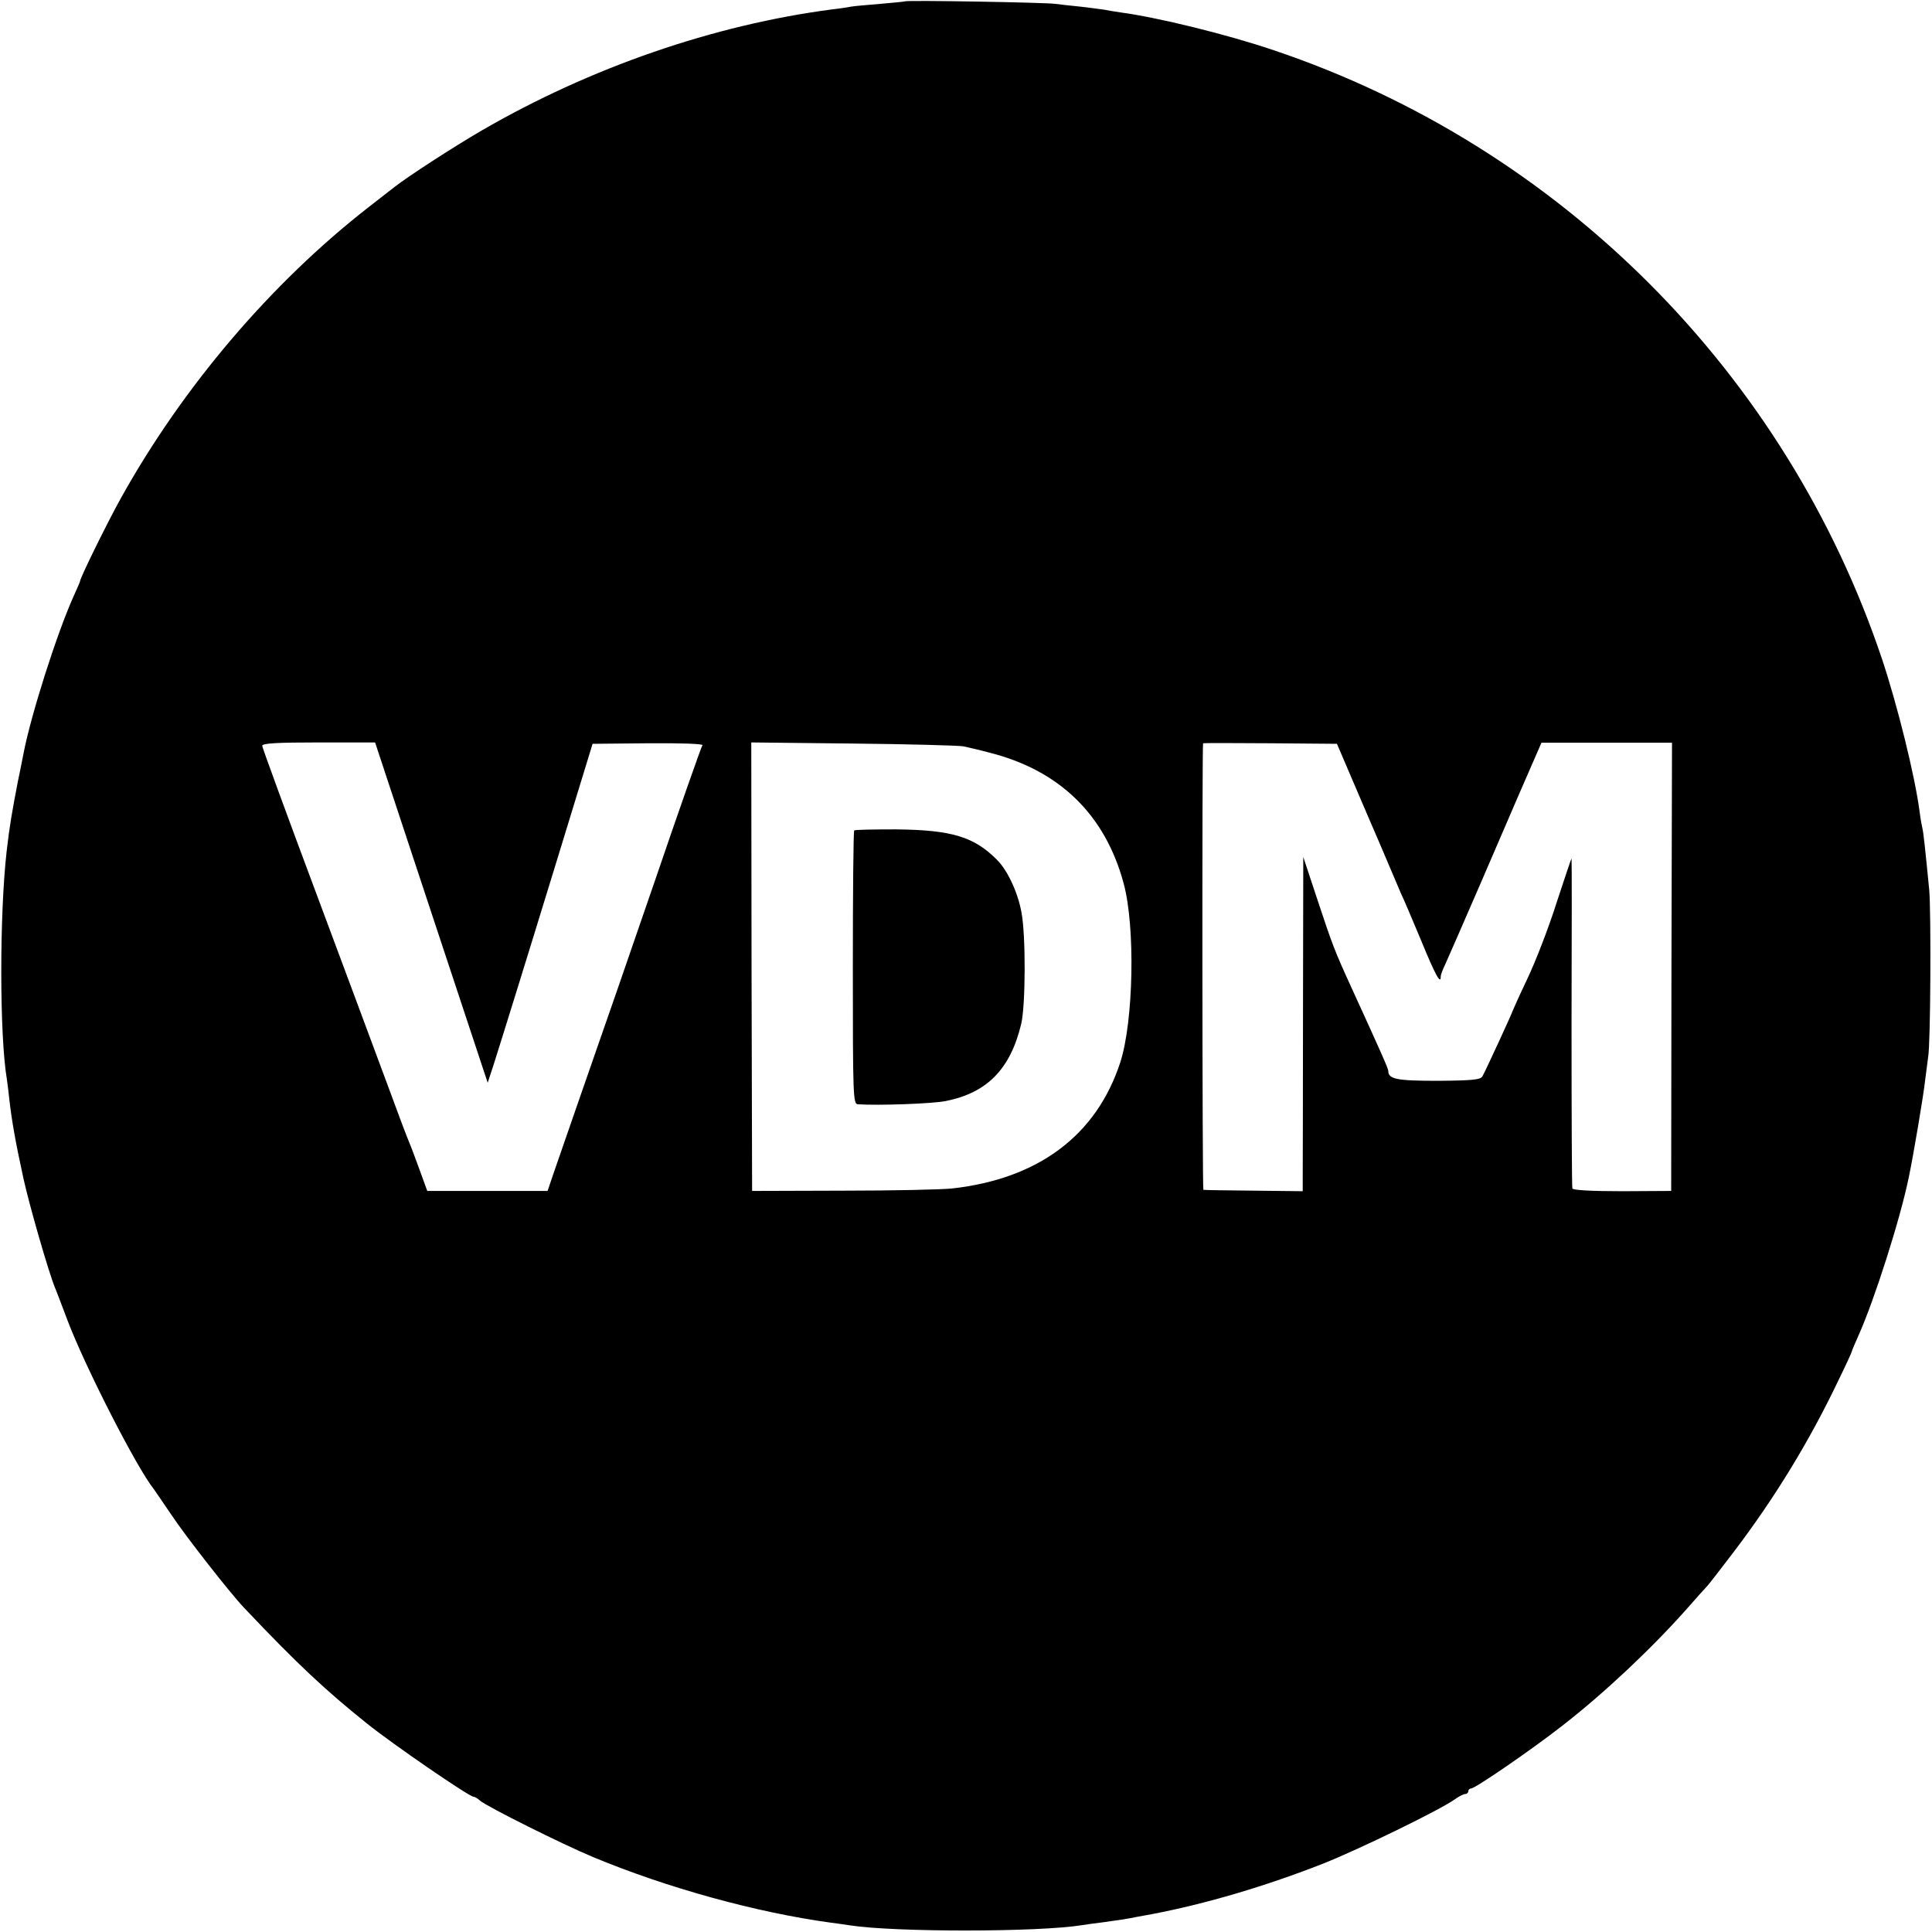 <?xml version="1.0" standalone="no"?>
<!DOCTYPE svg PUBLIC "-//W3C//DTD SVG 20010904//EN"
 "http://www.w3.org/TR/2001/REC-SVG-20010904/DTD/svg10.dtd">
<svg version="1.0" xmlns="http://www.w3.org/2000/svg"
 width="700pt" height="700pt" viewBox="0 0 700 700"
 preserveAspectRatio="xMidYMid meet">
<g transform="translate(0,700) scale(0.1,-0.1)"
fill="#000000" stroke="none">
<path d="M3278 6995 c-1 -1 -42 -5 -89 -9 -47 -4 -95 -8 -105 -10 -10 -2 -41
-7 -69 -10 -428 -56 -875 -210 -1270 -439 -103 -60 -265 -165 -315 -204 -8 -6
-51 -40 -95 -74 -353 -275 -673 -651 -897 -1054 -48 -86 -148 -289 -148 -301
0 -2 -11 -27 -24 -56 -60 -133 -155 -432 -181 -569 -3 -13 -11 -58 -20 -99
-22 -115 -30 -160 -41 -255 -26 -230 -26 -667 1 -826 2 -13 6 -46 9 -74 9 -78
22 -152 51 -285 21 -96 91 -339 114 -395 5 -11 25 -65 46 -120 63 -166 249
-531 312 -610 4 -6 34 -49 65 -95 52 -78 214 -285 263 -336 192 -203 294 -298
445 -419 92 -74 370 -265 386 -265 4 0 15 -6 23 -14 26 -22 298 -158 411 -205
267 -111 589 -200 859 -237 25 -3 57 -8 71 -10 163 -25 682 -25 842 1 13 2 46
7 73 10 72 10 86 12 120 19 17 3 44 8 60 11 194 37 411 101 622 184 130 52
418 192 473 231 15 11 33 20 39 20 6 0 11 5 11 10 0 6 5 10 10 10 15 0 220
141 330 227 152 118 324 280 450 422 36 41 70 79 76 85 6 6 48 61 94 121 150
197 277 405 383 628 26 53 47 99 47 102 0 2 11 28 24 57 57 127 151 421 182
573 17 81 54 301 59 350 4 33 9 71 11 85 9 46 11 524 4 605 -15 153 -21 210
-25 225 -2 8 -7 35 -10 60 -17 129 -80 384 -136 552 -348 1037 -1167 1857
-2204 2206 -168 57 -420 119 -555 137 -19 3 -46 7 -60 10 -13 2 -52 7 -86 11
-33 3 -74 8 -90 10 -32 5 -540 14 -546 9z m-1715 -3302 l204 -616 21 64 c32
101 101 322 235 759 l124 405 202 2 c119 1 199 -2 196 -7 -5 -8 -89 -247 -170
-485 -56 -162 -96 -278 -138 -400 -64 -183 -204 -587 -231 -665 l-22 -65 -218
0 -218 0 -29 80 c-16 44 -33 89 -38 100 -5 11 -41 106 -79 210 -39 105 -156
420 -261 701 -105 281 -191 516 -191 522 0 9 55 12 204 12 l205 0 204 -617z
m1927 603 c19 -4 62 -14 95 -23 254 -64 419 -225 486 -473 43 -157 36 -501
-12 -649 -86 -264 -296 -422 -609 -457 -36 -4 -213 -8 -395 -8 l-330 -1 -2
813 -1 812 366 -4 c202 -2 383 -7 402 -10z m1446 -206 c51 -118 98 -228 105
-245 7 -16 22 -52 34 -80 13 -27 46 -106 75 -175 51 -124 70 -158 70 -129 0 7
7 26 15 42 7 15 66 150 131 300 64 149 128 297 141 327 13 30 36 83 51 117
l27 62 236 0 237 0 -2 -812 -1 -812 -177 -1 c-116 0 -179 4 -181 10 -2 6 -3
278 -3 604 1 325 1 592 0 592 -1 0 -25 -72 -54 -160 -28 -89 -76 -213 -106
-276 -30 -63 -54 -117 -54 -118 0 -4 -97 -215 -109 -236 -7 -12 -36 -15 -161
-16 -150 0 -180 6 -180 36 0 8 -26 67 -135 305 -60 131 -69 156 -120 310 l-53
160 -1 -555 c0 -305 -1 -578 -1 -605 l0 -51 -177 2 c-98 1 -180 2 -183 3 -4 1
-5 1611 -1 1618 0 1 110 1 243 0 l242 -2 92 -215z"/>
<path d="M3095 3991 c-3 -2 -5 -226 -5 -498 0 -462 1 -493 18 -494 74 -5 274
2 320 12 149 30 233 116 272 279 16 67 17 321 1 404 -13 73 -51 153 -88 190
-83 84 -164 109 -366 111 -81 0 -150 -1 -152 -4z"/>
</g>
</svg>
